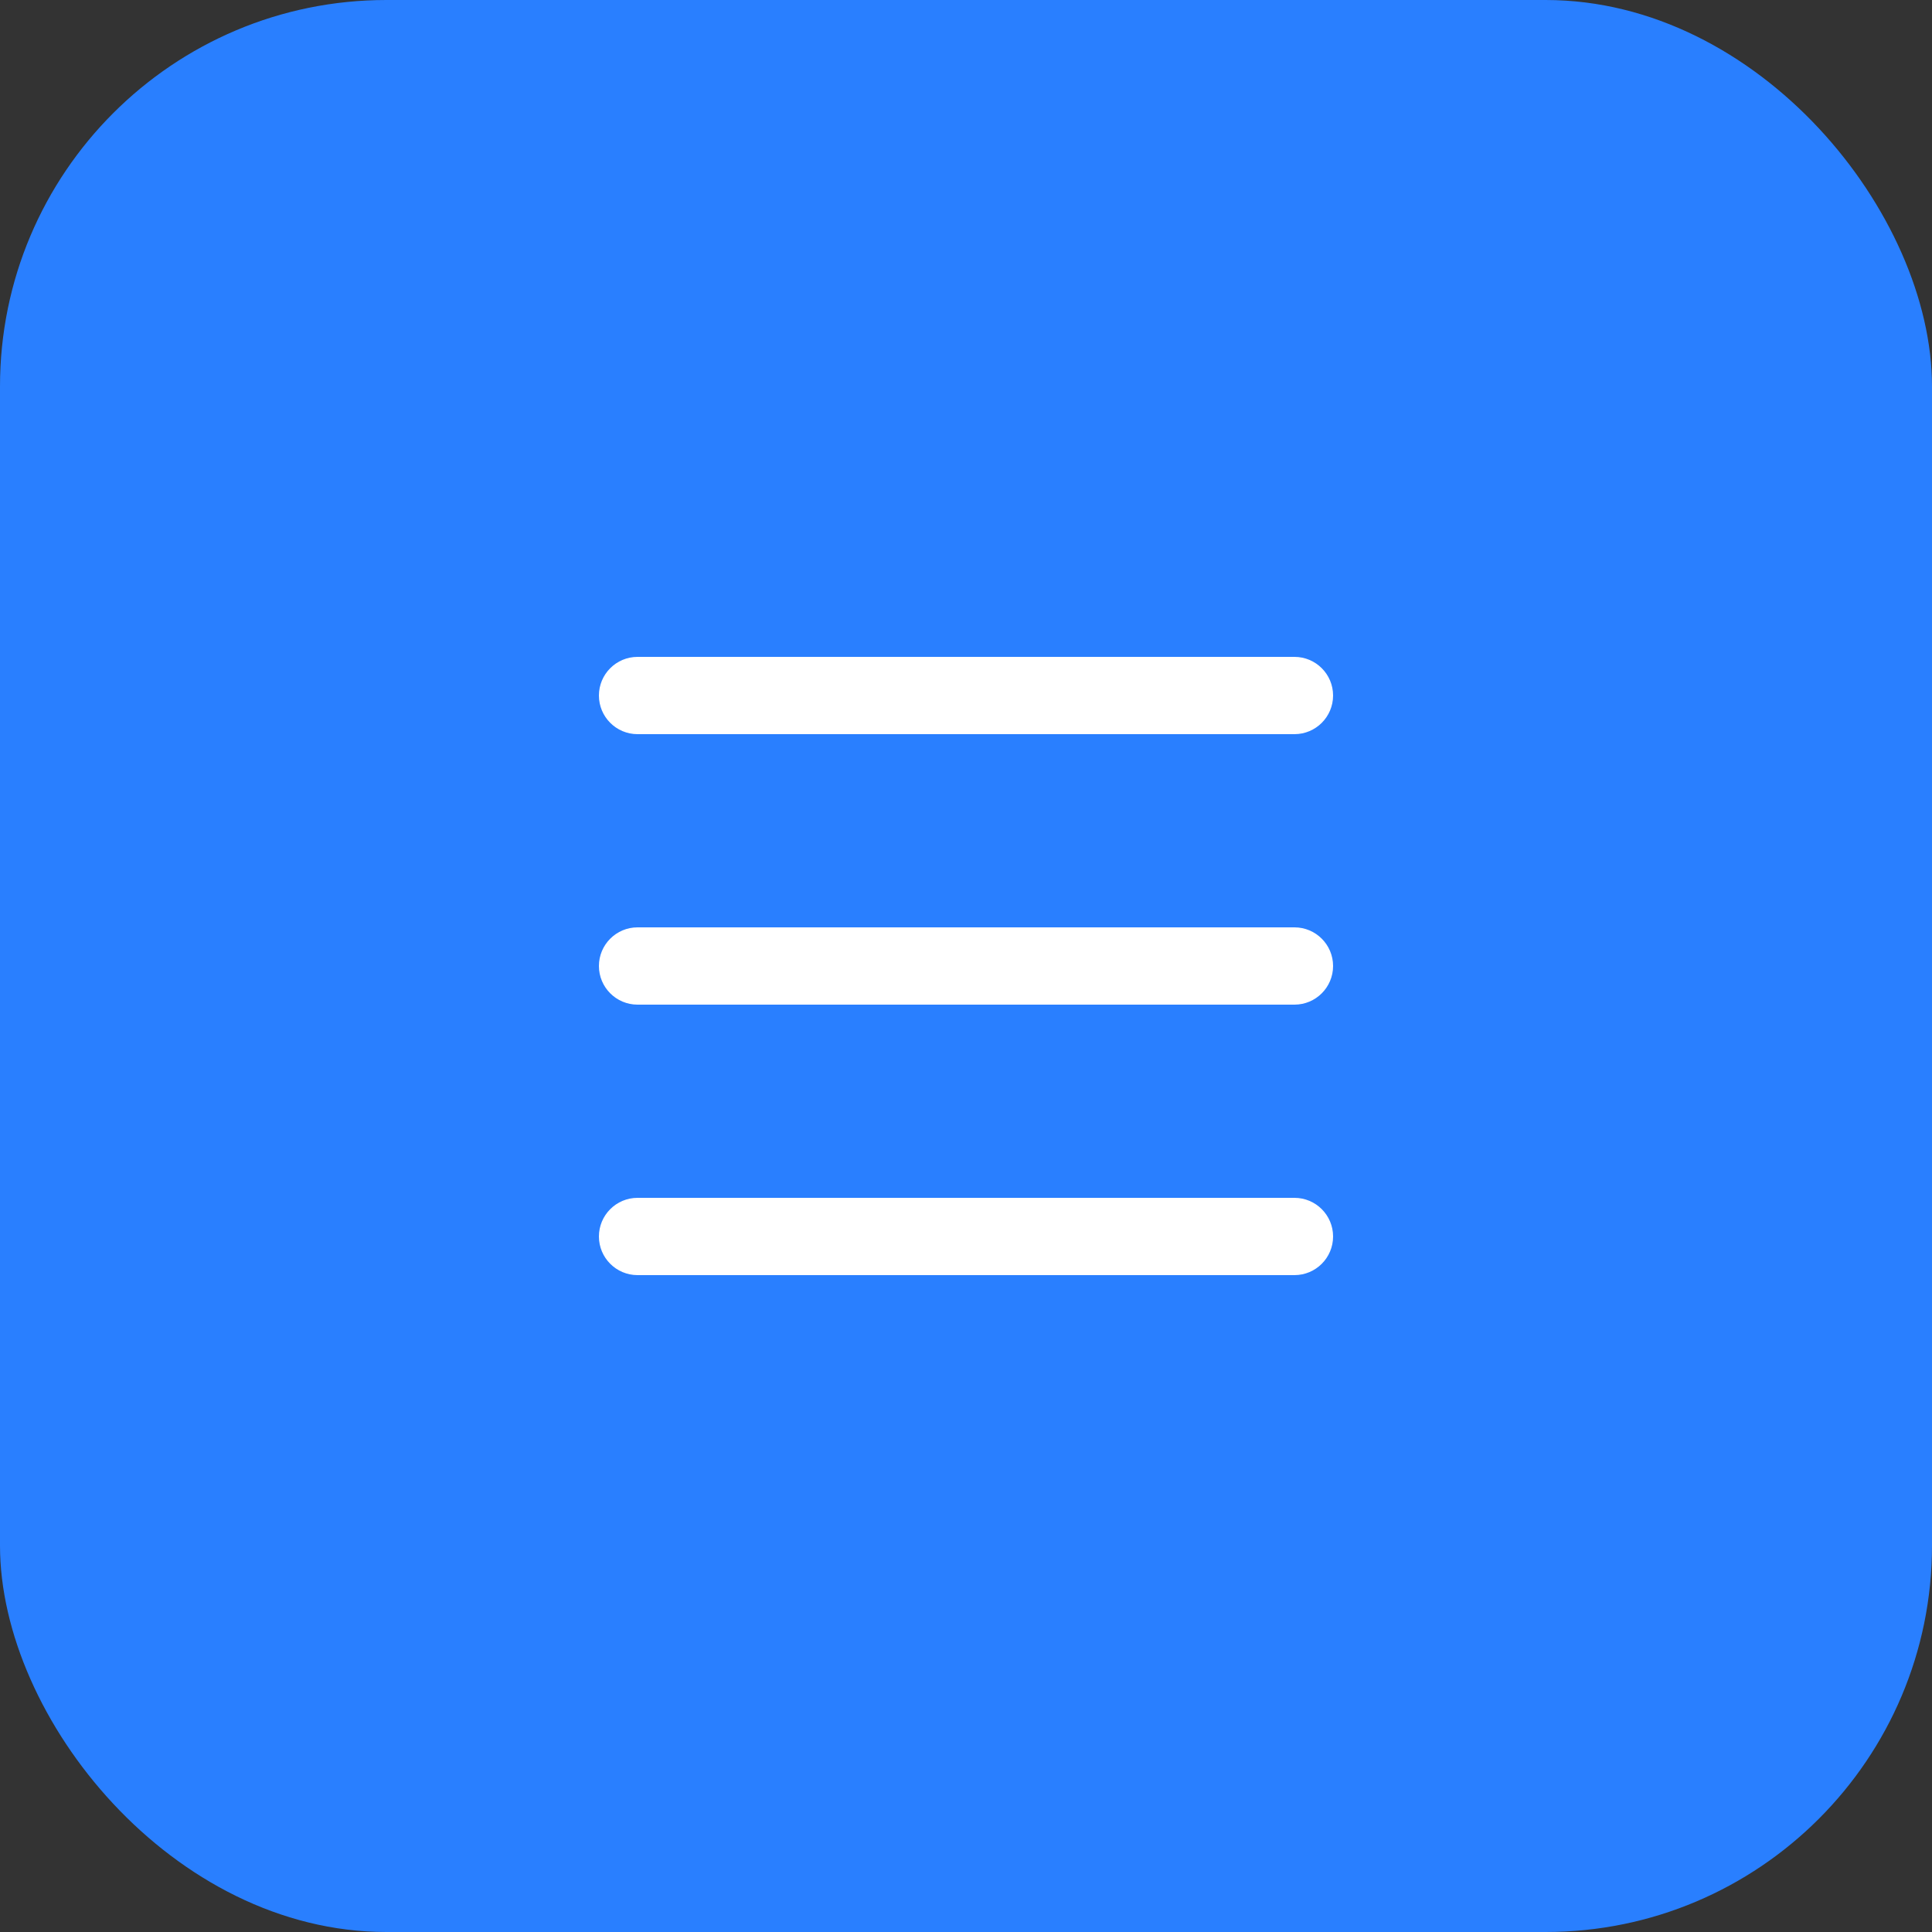 <?xml version="1.0" encoding="UTF-8"?> <svg xmlns="http://www.w3.org/2000/svg" width="50" height="50" viewBox="0 0 50 50" fill="none"><rect x="0" y="0" width="50" height="50" fill="#333333" stroke="none"/> <rect y="-3.05176e-05" width="50" height="50" rx="10" fill="#297FFF"></rect> <path d="M33.5 31C34.052 31 34.5 31.448 34.5 32C34.5 32.552 34.052 33 33.5 33H16.5C15.948 33 15.5 32.552 15.5 32C15.5 31.448 15.948 31 16.5 31H33.5ZM33.5 24C34.052 24 34.5 24.448 34.5 25C34.5 25.552 34.052 26 33.5 26H16.5C15.948 26 15.5 25.552 15.5 25C15.5 24.448 15.948 24 16.5 24H33.5ZM33.5 17C34.052 17 34.5 17.448 34.5 18C34.5 18.552 34.052 19 33.5 19H16.5C15.948 19 15.5 18.552 15.5 18C15.5 17.448 15.948 17 16.5 17H33.5Z" fill="white"></path> </svg> 